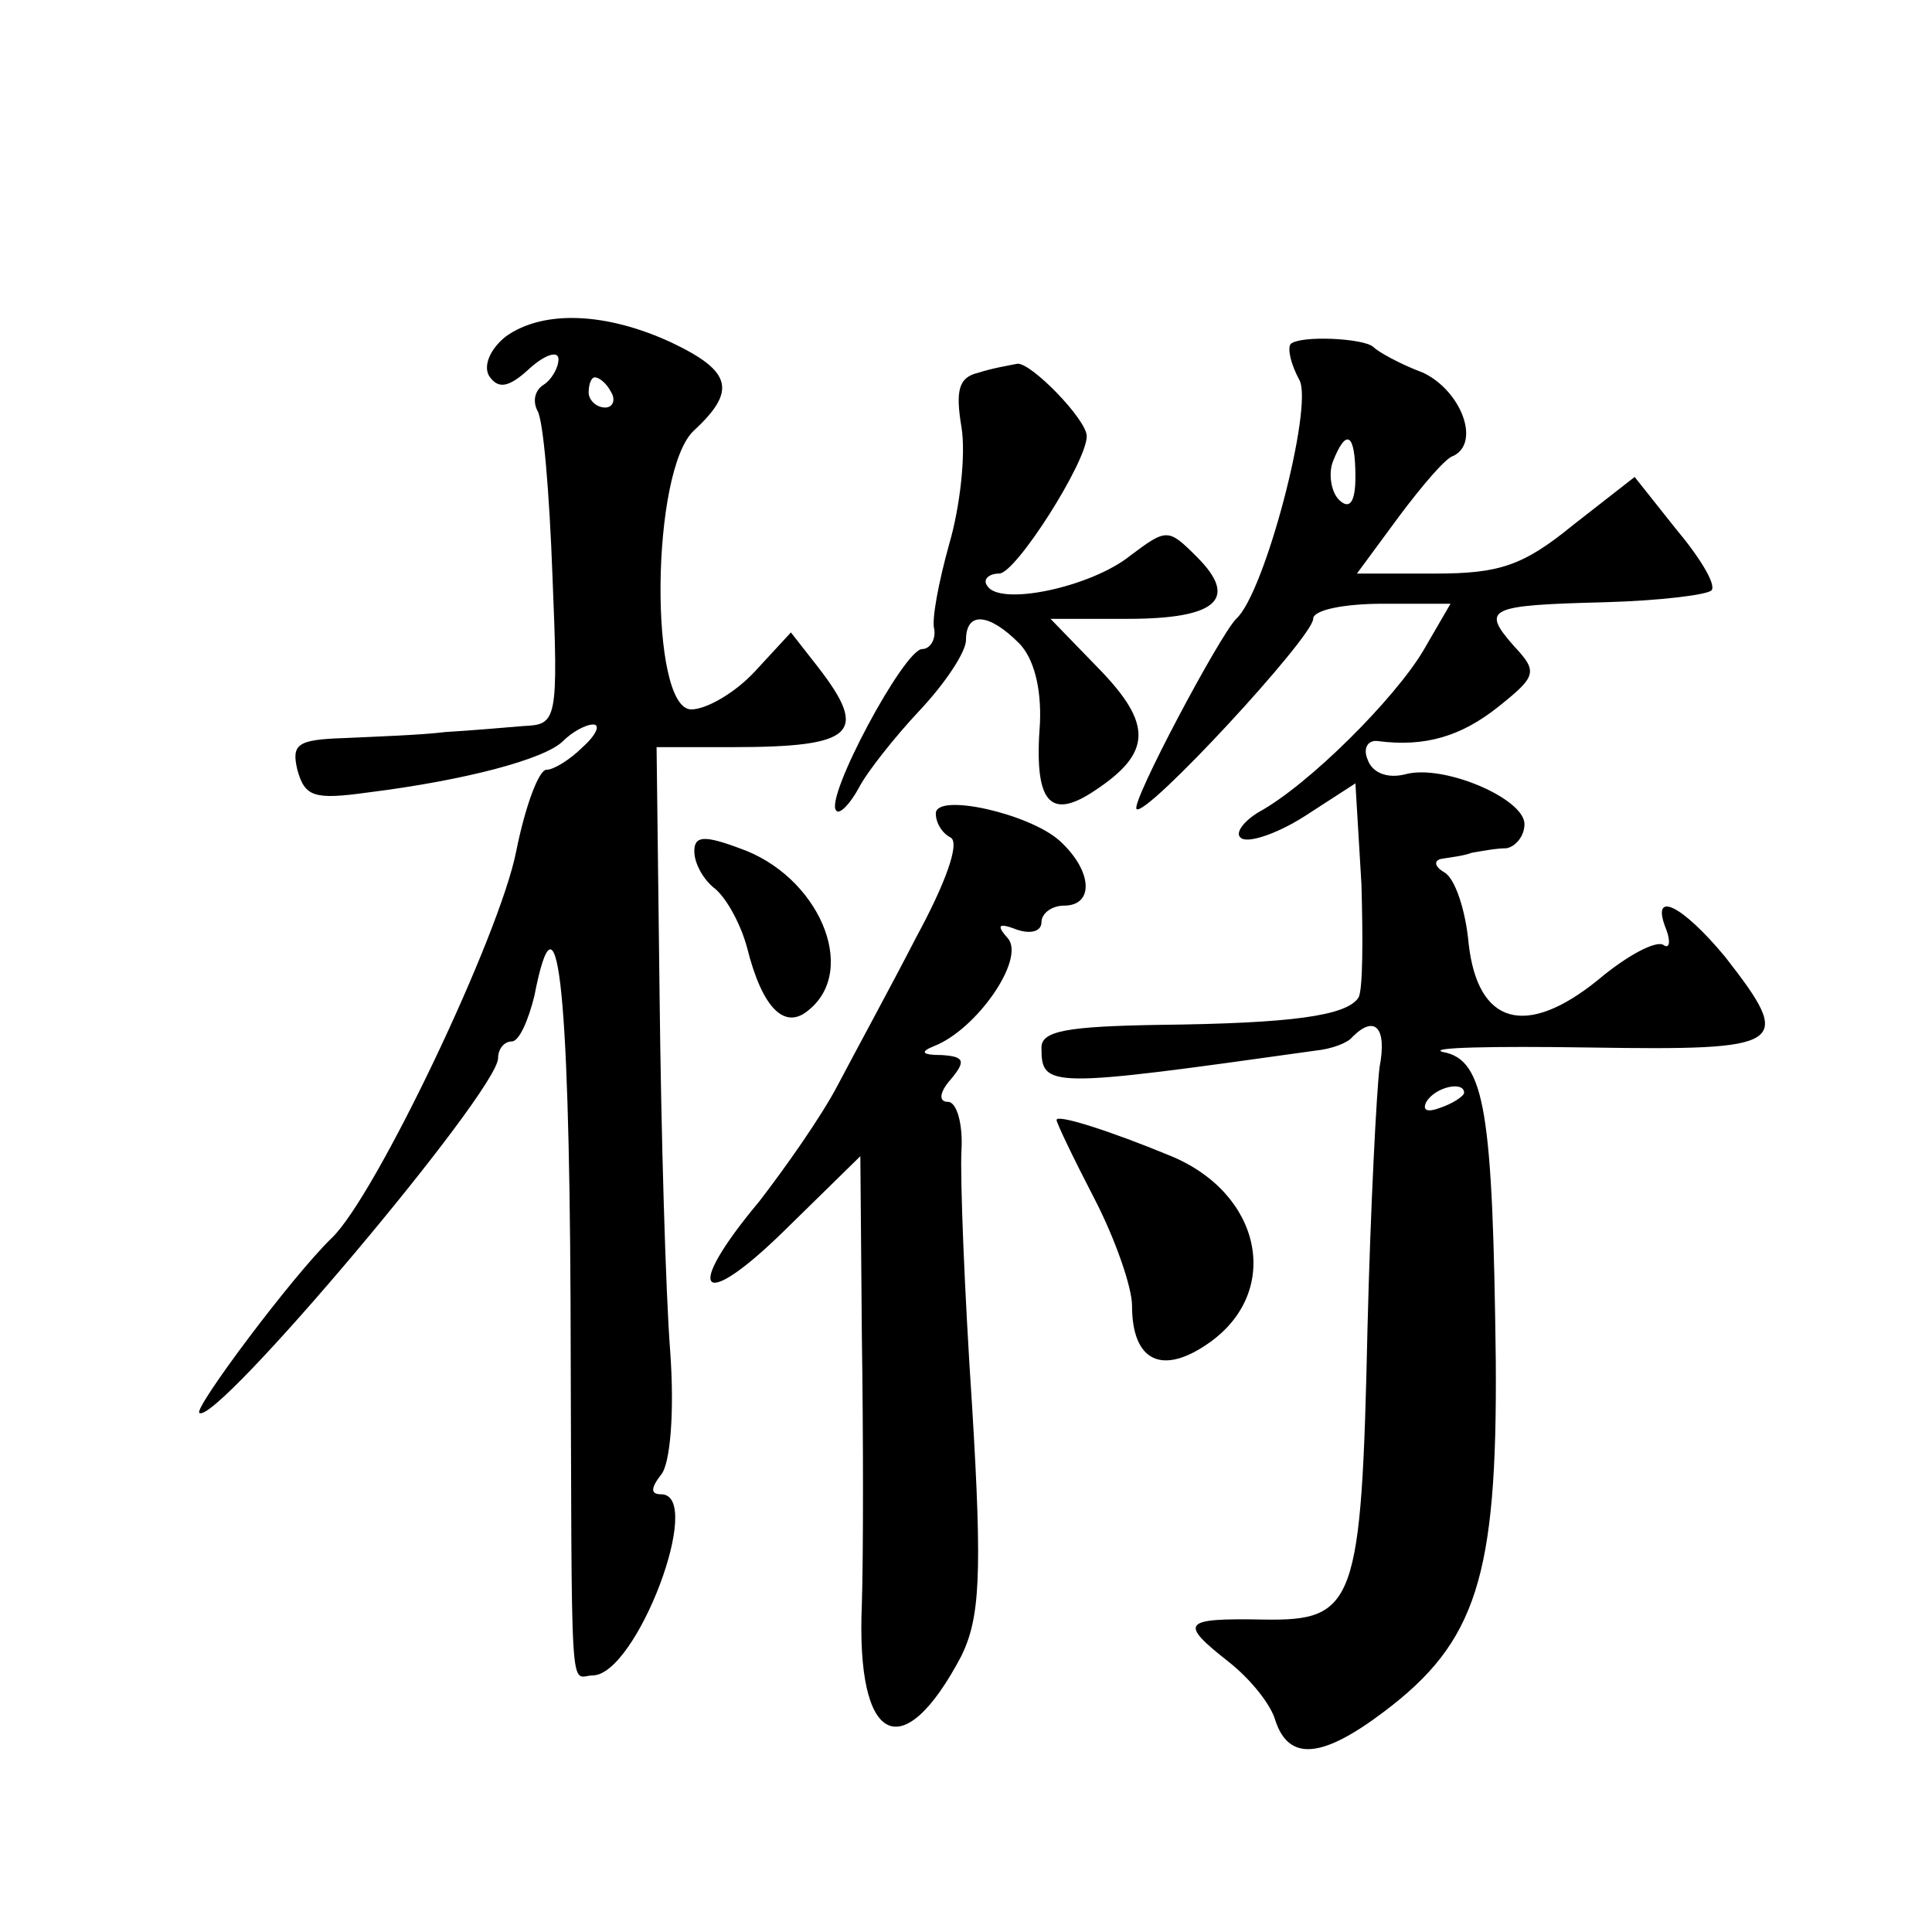 <?xml version="1.0" standalone="no"?>
<!DOCTYPE svg PUBLIC "-//W3C//DTD SVG 20010904//EN"
 "http://www.w3.org/TR/2001/REC-SVG-20010904/DTD/svg10.dtd">
<svg version="1.0" xmlns="http://www.w3.org/2000/svg"
 width="128pt" height="128pt" viewBox="0 0 128 128"
 preserveAspectRatio="xMidYMid meet">
<g transform="translate(0,128) scale(0.1,-0.1)"
fill="#0" stroke="none">
<path d="M335 1057 c-10 -8 -15 -19 -11 -26 6 -9 13 -8 27 5 10 9 19 12 19 6 0
-6 -5 -14 -10 -17 -6 -4 -7 -11 -4 -17 4 -6 8 -55 10 -109 4 -97 3 -99 -19 -100
-12 -1 -35 -3 -52 -4 -16 -2 -46 -3 -67 -4 -31 -1 -35 -4 -31 -21 5 -18 11 -20
47 -15 64 8 117 22 129 34 6 6 15 11 20 11 5 0 2 -7 -7 -15 -8 -8 -19 -15 -24 -15
-5 0 -14 -24 -20 -54 -11 -56 -93 -228 -122 -256 -26 -25 -91 -112 -88 -116 10
-10 198 213 198 235 0 6 4 11 9 11 5 0 11 14 15 30 15 77 23 11 24 -202 1 -276
-1 -248 15 -248 29 1 74 120 45 120 -7 0 -7 4 0 13 6 7 9 41 6 82 -3 39 -6 144
-7 235 l-2 165 50 0 c81 0 91 9 57 53 l-18 23 -24 -26 c-13 -14 -32 -25 -42 -25
-28 0 -27 159 2 185 28 26 25 39 -15 58 -43 20 -85 22 -110 4z m70 -37 c3 -5 1
-10 -4 -10 -6 0 -11 5 -11 10 0 6 2 10 4 10 3 0 8 -4 11 -10z M855 1052 c-2 -3
0 -13 6 -24 9 -18 -23 -141 -42 -158 -11 -11 -70 -122 -66 -126 6 -6 117 114 117
126 0 6 21 10 46 10 l45 0 -18 -31 c-19 -32 -76 -89 -109 -107 -10 -6 -16 -14 -12
-17 4 -4 23 2 42 14 l34 22 4 -67 c1 -36 1 -70 -2 -75 -8 -12 -44 -17 -132 -18
-61 -1 -78 -4 -78 -15 0 -27 4 -27 182 -2 10 1 21 5 24 9 15 15 23 6 18 -20 -2
-16 -6 -93 -8 -173 -4 -183 -8 -194 -69 -193 -54 1 -56 -2 -23 -28 14 -11 28 -28
31 -39 9 -27 31 -25 72 6 61 46 75 89 74 232 -2 165 -7 200 -35 205 -11 3 32 4
97 3 131 -2 136 1 90 60 -29 35 -50 45 -39 18 3 -8 2 -13 -2 -10 -5 3 -24 -7 -43
-23 -48 -39 -80 -30 -86 24 -2 22 -9 43 -16 47 -7 4 -7 8 -2 9 6 1 15 2 20 4 6
1 16 3 23 3 6 1 12 8 12 16 0 17 -54 40 -79 33 -12 -3 -22 1 -25 10 -3 7 0 13 7
12 31 -4 55 3 80 23 25 20 26 23 10 40 -22 25 -17 27 60 29 37 1 69 5 71 8 3 4
-8 22 -24 41 l-27 34 -41 -32 c-33 -27 -49 -32 -91 -32 l-52 0 28 38 c15 20 31
39 36 40 18 9 5 43 -20 55 -16 6 -30 14 -33 17 -6 6 -49 8 -55 2z m43 -88 c0 -17
-4 -22 -11 -15 -5 5 -7 17 -4 25 9 23 15 19 15 -10z m72 -408 c0 -2 -7 -7 -16 -10
-8 -3 -12 -2 -9 4 6 10 25 14 25 6z M648 1033 c-13 -3 -15 -12 -11 -36 3 -18 -1
-53 -8 -77 -7 -25 -12 -51 -10 -57 1 -7 -3 -13 -8 -13 -12 0 -65 -99 -57 -107 2
-3 9 4 15 15 5 10 24 34 40 51 17 18 31 39 31 47 0 19 15 18 35 -2 10 -10 15 -30
14 -53 -4 -52 6 -65 36 -45 38 25 39 44 3 81 l-32 33 51 0 c59 0 74 13 46 41 -19
19 -20 19 -44 1 -26 -21 -87 -34 -95 -20 -3 4 1 8 8 8 11 0 58 74 58 91 0 11 -37
49 -46 48 -5 -1 -17 -3 -26 -6z M620 741 c0 -6 4 -13 10 -16 6 -4 -4 -31 -23 -66
-17 -33 -41 -77 -52 -98 -11 -21 -35 -55 -52 -77 -51 -61 -39 -74 17 -19 l50 49
1 -119 c1 -66 1 -146 0 -178 -4 -93 27 -108 66 -34 12 25 14 52 7 166 -5 75 -8
151 -7 169 1 17 -3 32 -9 32 -6 0 -6 6 2 15 10 12 9 15 -6 16 -13 0 -15 2 -5 6
28 11 60 57 49 71 -8 9 -7 11 6 6 9 -3 16 -1 16 5 0 6 7 11 15 11 20 0 19 23 -3
43 -20 18 -82 32 -82 18z M460 716 c0 -8 6 -19 14 -25 8 -7 17 -24 21 -39 10 -40
25 -55 41 -41 33 27 6 89 -46 107 -24 9 -30 8 -30 -2z M700 538 c0 -2 11 -25 25
-52 14 -27 25 -59 25 -71 0 -37 20 -47 52 -24 47 34 34 98 -26 123 -41 17 -76 28
-76 24z"/>
</g>
</svg>
